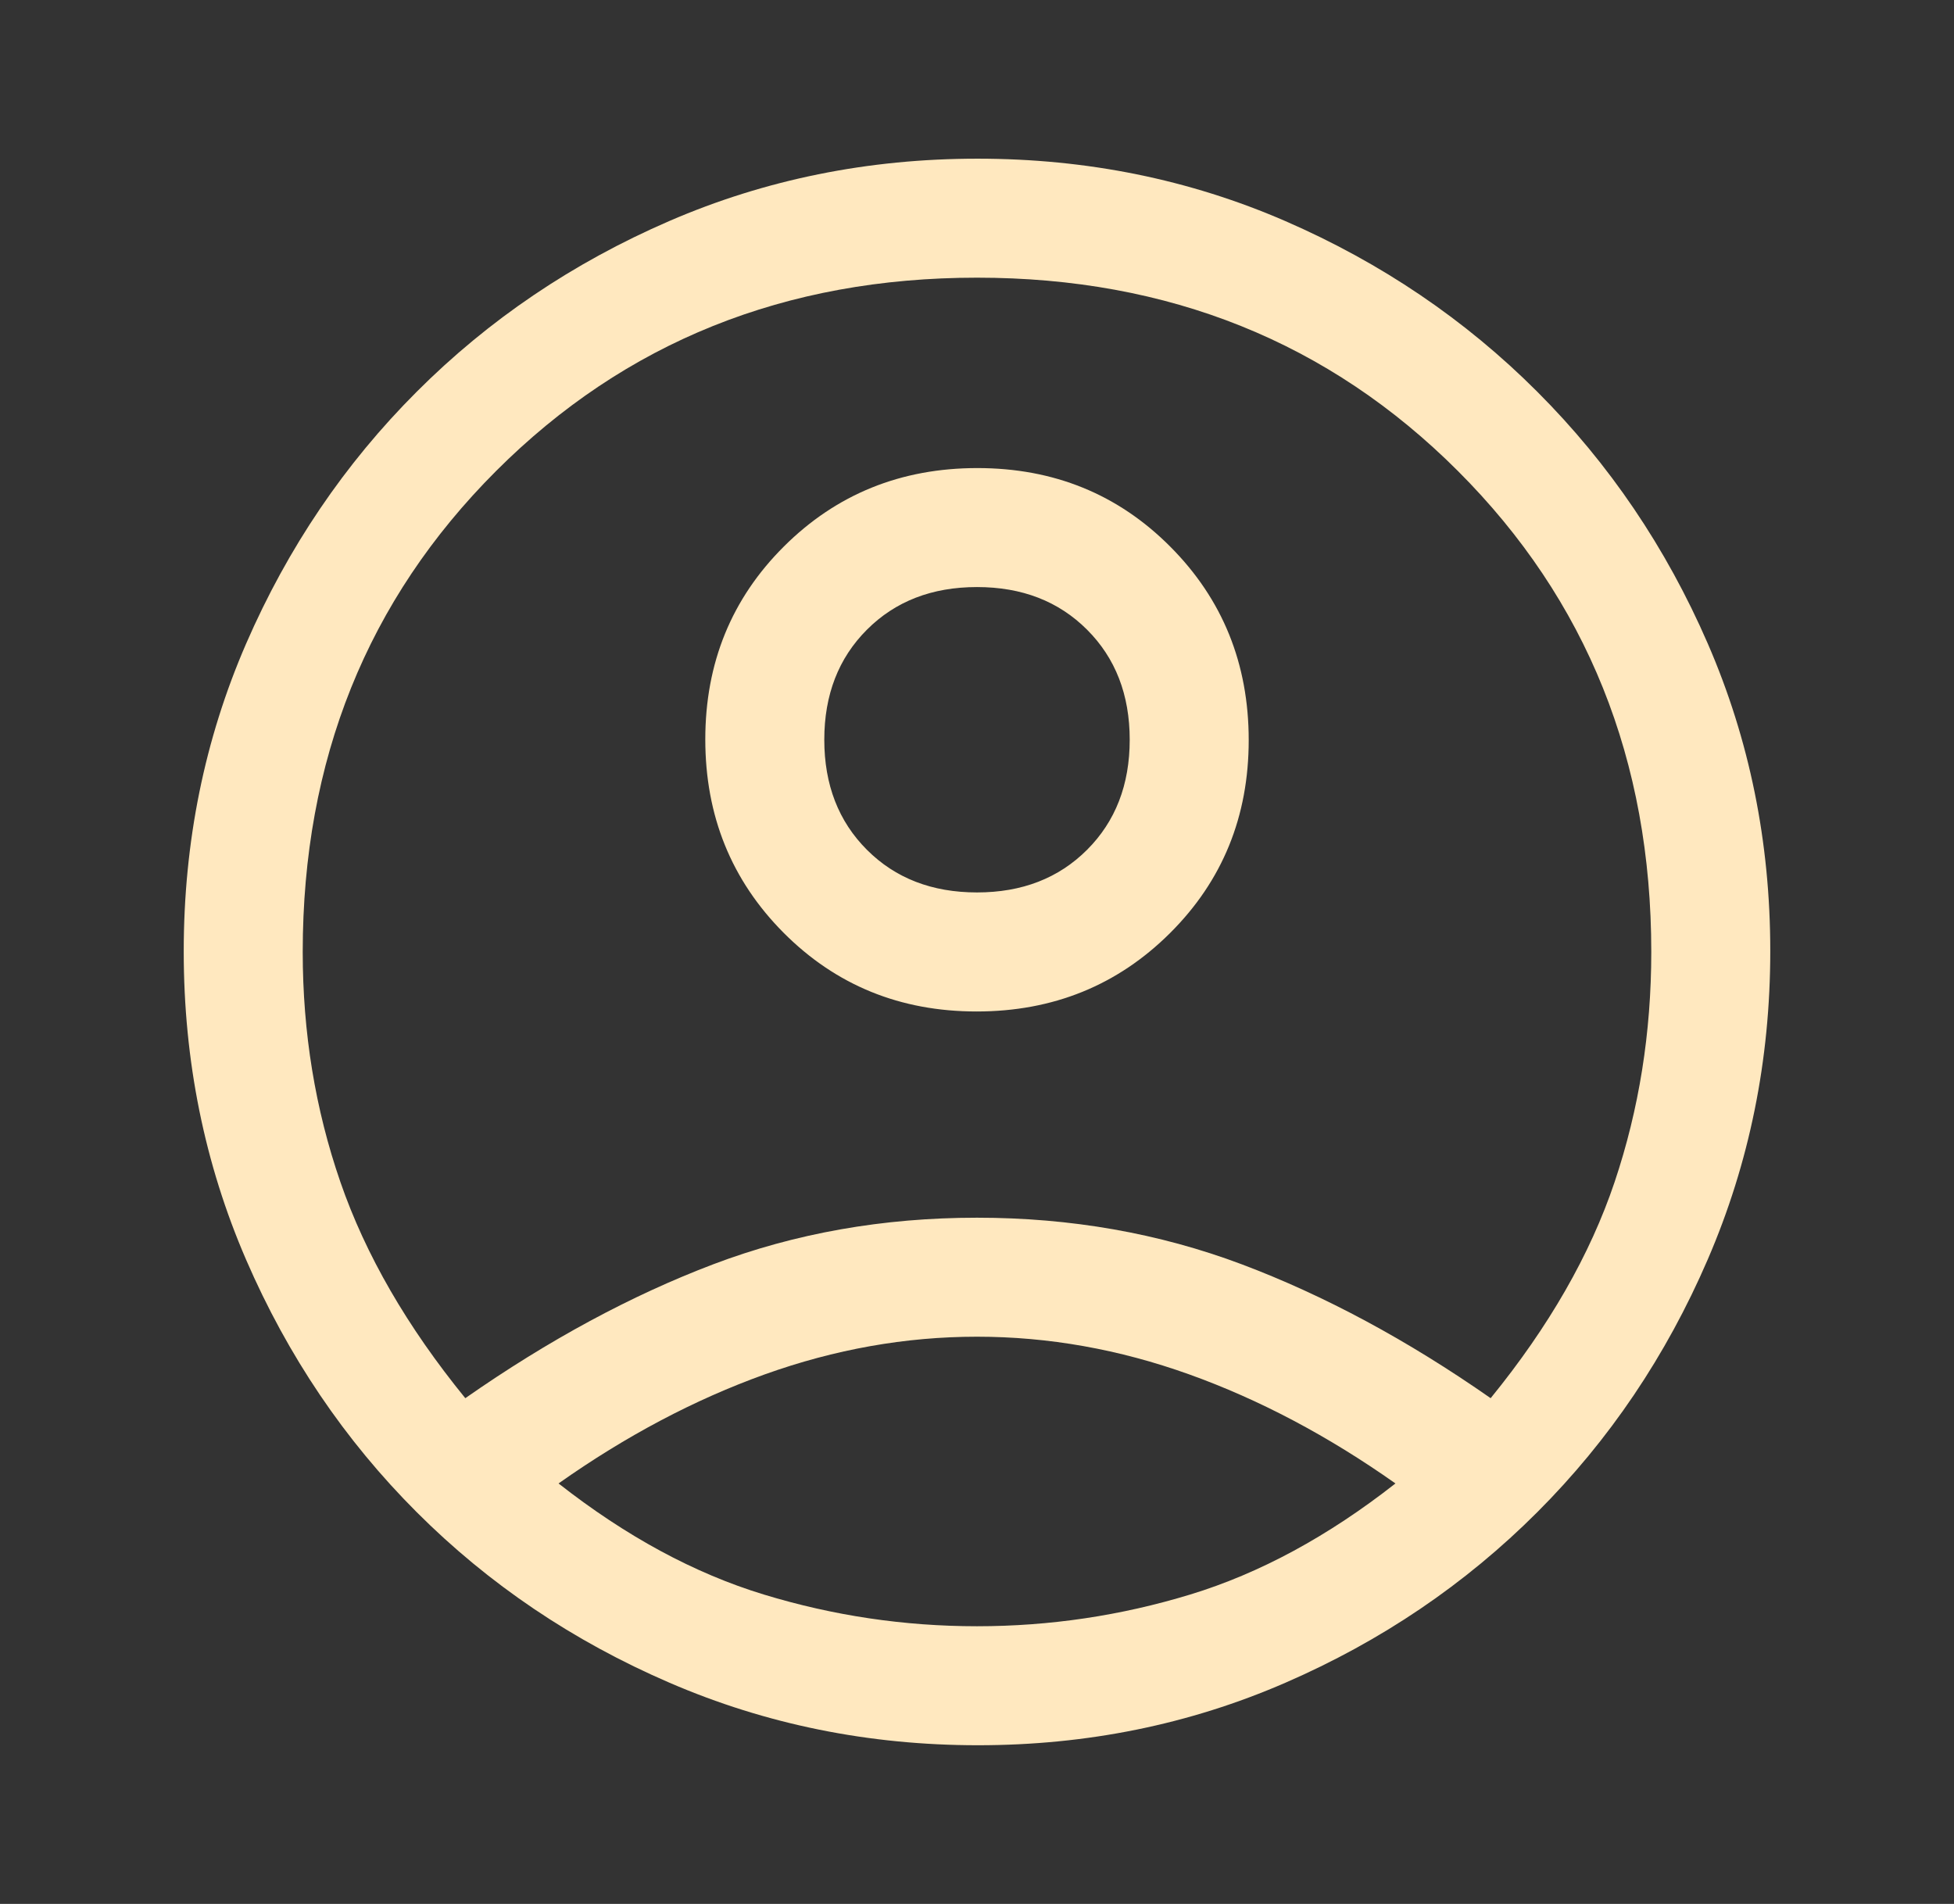 <svg width="39" height="38" viewBox="0 0 39 38" fill="none" xmlns="http://www.w3.org/2000/svg">
<rect x="0" y="0" width="39" height="38" fill="#333333" stroke="none"/>
<path d="M9.287 27.906C10.95 26.745 12.599 25.855 14.235 25.234C15.871 24.614 17.626 24.304 19.5 24.304C21.373 24.304 23.135 24.614 24.784 25.234C26.433 25.855 28.089 26.745 29.752 27.906C30.913 26.481 31.738 25.043 32.226 23.592C32.714 22.14 32.958 20.61 32.958 19C32.958 15.174 31.672 11.974 29.099 9.401C26.526 6.828 23.326 5.542 19.5 5.542C15.673 5.542 12.474 6.828 9.901 9.401C7.328 11.974 6.042 15.174 6.042 19C6.042 20.61 6.292 22.14 6.794 23.592C7.295 25.043 8.126 26.481 9.287 27.906ZM19.492 20.188C17.967 20.188 16.683 19.664 15.64 18.617C14.598 17.569 14.077 16.283 14.077 14.757C14.077 13.232 14.601 11.947 15.648 10.905C16.695 9.863 17.982 9.342 19.507 9.342C21.033 9.342 22.317 9.865 23.359 10.912C24.402 11.96 24.923 13.246 24.923 14.772C24.923 16.298 24.399 17.582 23.352 18.624C22.305 19.666 21.018 20.188 19.492 20.188ZM19.518 34.833C17.342 34.833 15.291 34.418 13.364 33.586C11.438 32.755 9.756 31.62 8.318 30.182C6.879 28.744 5.745 27.065 4.913 25.145C4.082 23.224 3.667 21.173 3.667 18.989C3.667 16.806 4.082 14.758 4.913 12.845C5.745 10.932 6.879 9.256 8.318 7.818C9.756 6.379 11.435 5.245 13.355 4.413C15.275 3.582 17.327 3.167 19.51 3.167C21.694 3.167 23.742 3.582 25.655 4.413C27.568 5.245 29.244 6.379 30.682 7.818C32.12 9.256 33.255 10.932 34.086 12.846C34.917 14.76 35.333 16.805 35.333 18.981C35.333 21.158 34.917 23.209 34.086 25.135C33.255 27.062 32.12 28.744 30.682 30.182C29.244 31.62 27.568 32.755 25.654 33.586C23.74 34.418 21.695 34.833 19.518 34.833ZM19.5 32.458C20.951 32.458 22.37 32.247 23.755 31.825C25.14 31.403 26.506 30.664 27.852 29.608C26.506 28.658 25.134 27.933 23.735 27.431C22.337 26.93 20.925 26.679 19.5 26.679C18.075 26.679 16.663 26.93 15.264 27.431C13.866 27.933 12.494 28.658 11.148 29.608C12.494 30.664 13.859 31.403 15.245 31.825C16.63 32.247 18.048 32.458 19.5 32.458ZM19.5 17.812C20.397 17.812 21.129 17.529 21.697 16.961C22.264 16.394 22.548 15.662 22.548 14.764C22.548 13.867 22.264 13.135 21.697 12.568C21.129 12 20.397 11.717 19.5 11.717C18.603 11.717 17.87 12 17.303 12.568C16.736 13.135 16.452 13.867 16.452 14.764C16.452 15.662 16.736 16.394 17.303 16.961C17.87 17.529 18.603 17.812 19.5 17.812Z" fill="#FFE8BF"/>
</svg>
